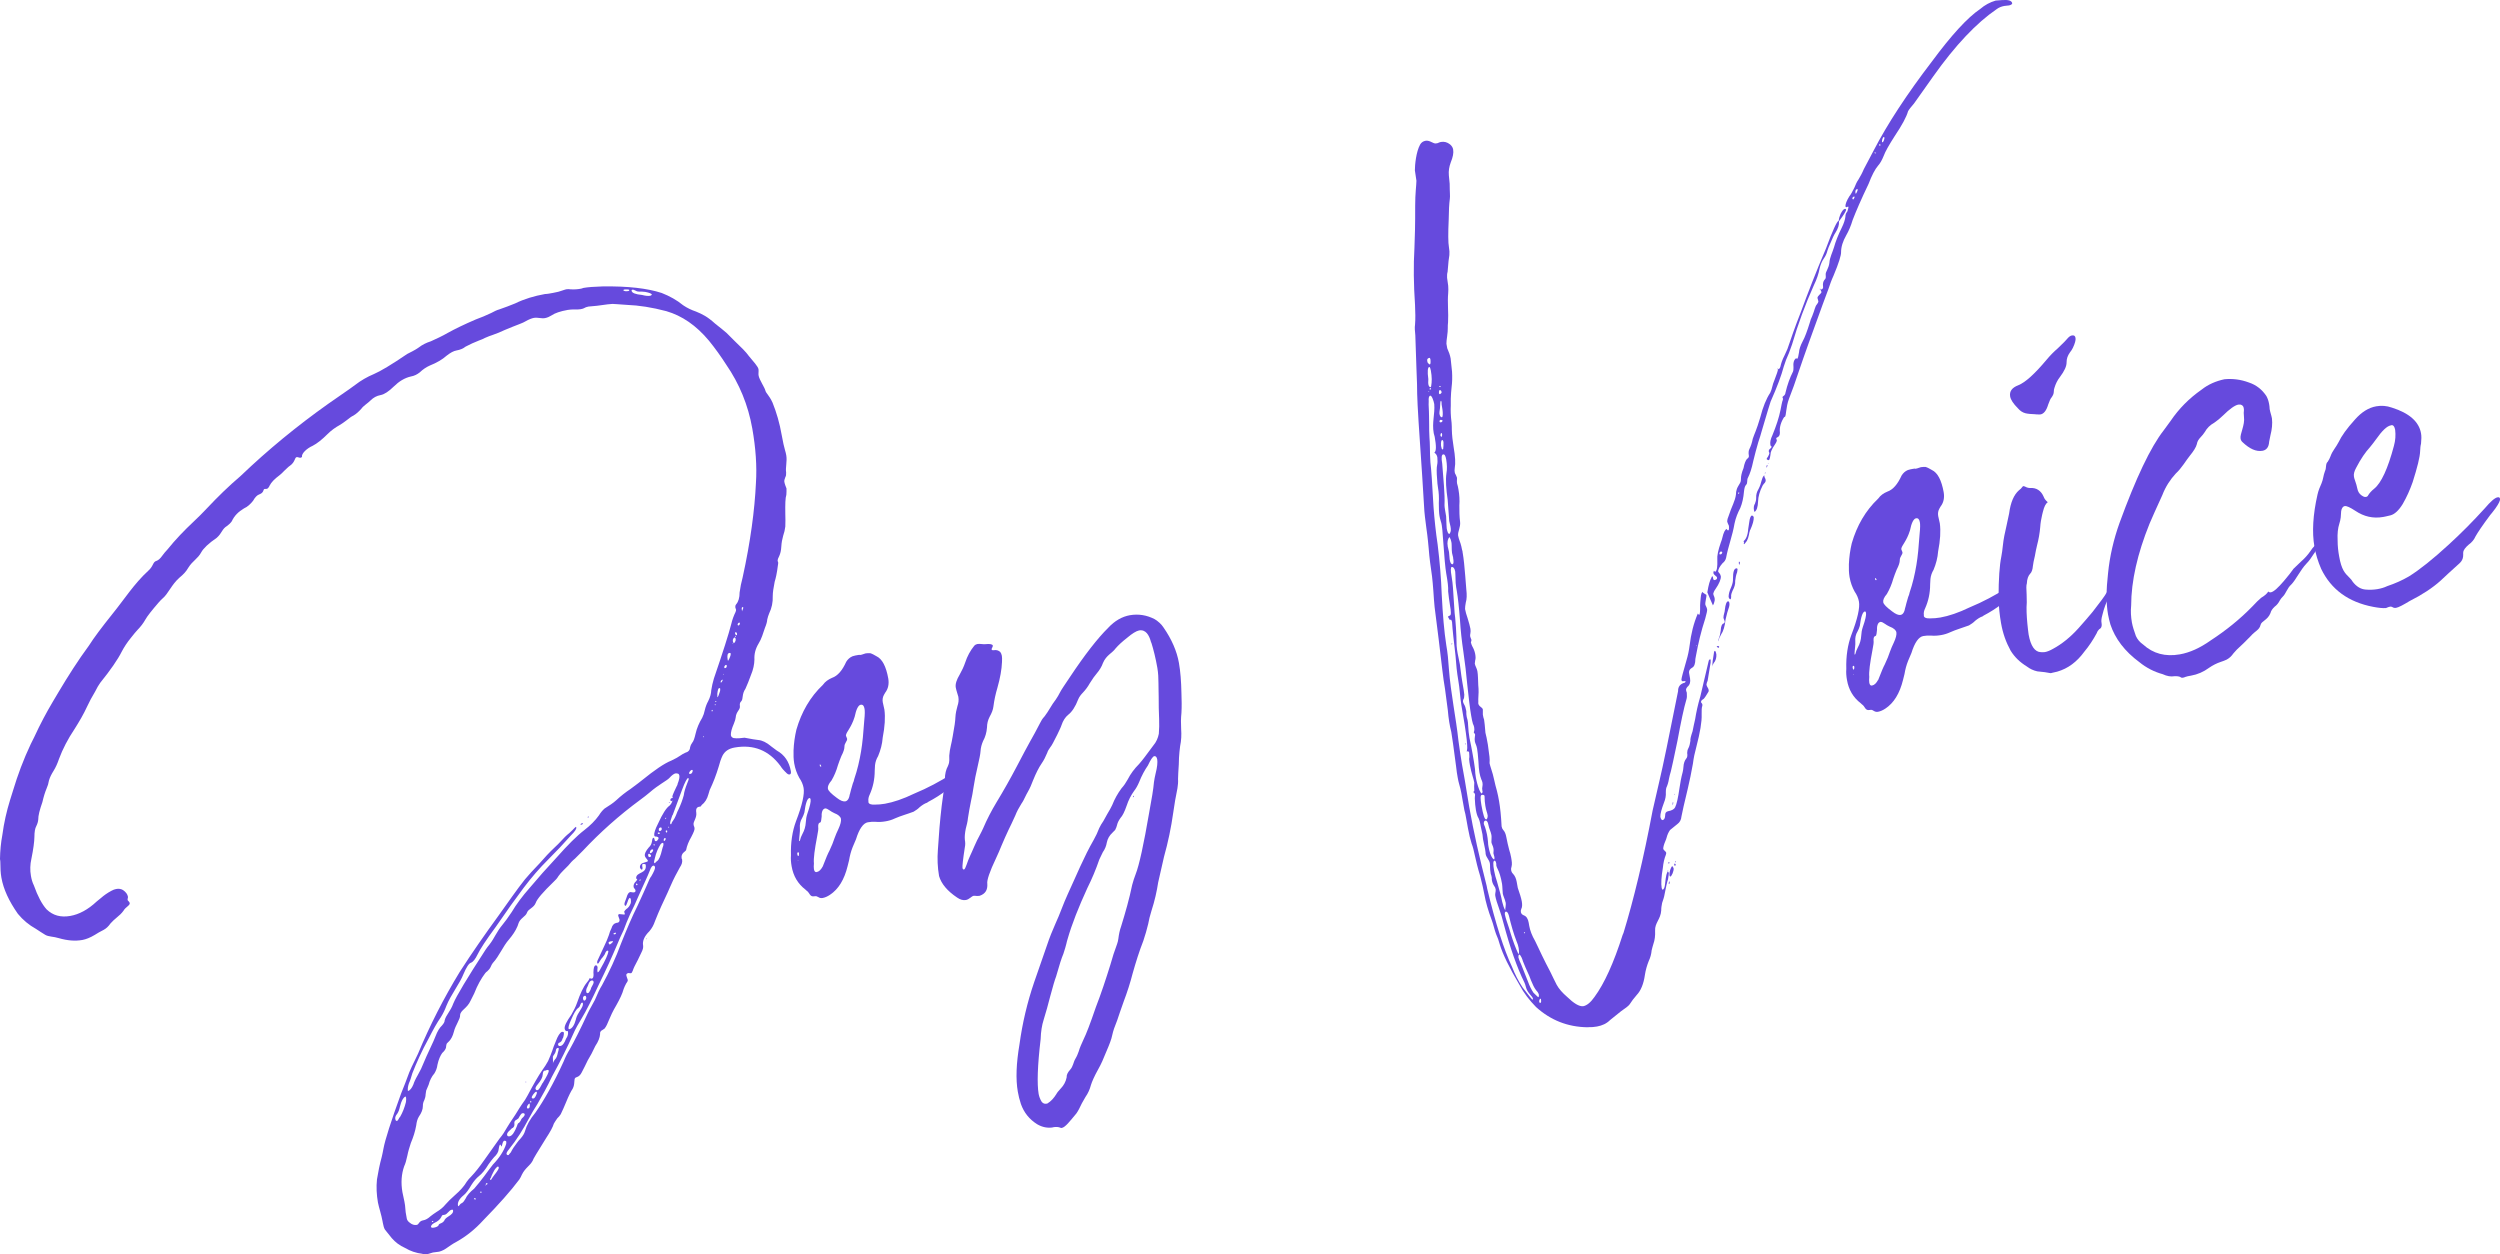 <?xml version="1.0" encoding="UTF-8"?><svg id="_レイヤー_2" xmlns="http://www.w3.org/2000/svg" viewBox="0 0 338.42 169.8"><g id="_レイヤー_2-2"><g id="_レイヤー_1-2"><g style="isolation:isolate;"><g style="isolation:isolate;"><path d="M57.21,169.73c-.87-.1-1.69-.38-2.4-.81-.69-.3-1.28-.75-1.77-1.31l-.93-1.16c-.12-.19-.22-.52-.29-.93l-.03-.17c-.08-.46-.21-.94-.33-1.39-.11-.41-.23-.81-.3-1.18-.18-1.04-.24-2.09-.13-3.13.16-1.01.37-2.03.65-3.06.07-.35.17-.71.23-1.11.22-1.19,1.01-3.68,2.39-7.46.39-.92.73-1.88,1.11-2.88.21-.51.46-1.02.71-1.53.16-.33.31-.65.47-.98,1.59-3.82,3.49-7.53,5.64-11.06,1.67-2.6,3.44-5.13,5.26-7.63,1.23-1.71,2.49-3.55,3.57-4.9.46-.55,1.1-1.26,2-2.19.64-.75,1.32-1.47,2.05-2.16.3-.26.58-.57.83-.83.36-.4.72-.77,1.13-1.09.14-.15.29-.27.44-.42.25-.26.4-.41.44-.42.03,0,.05.02.06.08.04.21-.2.55-.67,1.02-1.03,1.16-2.04,2.24-3.09,3.28-1.2,1.19-2.33,2.5-3.37,3.88s-2.3,3.14-3.76,5.27c-1.34,1.81-2.15,3.07-2.46,3.72s-.63,1.05-.91,1.14c-.28.09-.62.62-1.01,1.54-.47,1.23-1.72,2.82-2.31,4.29-.2.55-.45,1.06-.75,1.54-.51.73-1.06,1.72-1.66,2.9-.94,1.7-1.64,3.28-2.2,4.7-.16.54-.29.99-.45,1.32-.14.41-.21.76-.15,1.09.28-.09.53-.39.74-.9.08-.27.26-.69.59-1.26l.45-.85c.42-1.01.97-2.26,1.68-3.75.09-.23.18-.42.27-.65.26-.69.56-1.17.89-1.48.21-.25.35-.45.35-.66.17-.75.8-1.25,1.17-2.3.42-1.01,1.87-3.44,4.38-7.3.17-.24.34-.49.52-.69.73-.94.87-1.6,1.82-2.75.25-.3.66-.84,1.2-1.66.59-1,1.42-2.13,2.45-3.29,1.09-1.3,2.3-2.67,3.59-4.05,1.53-1.72,2.76-2.96,3.78-3.74.79-.61,1.48-1.29,1.99-2.01.2-.33.44-.63.74-.9.65-.41,1.19-.76,1.59-1.13.62-.58,1.26-1.08,1.95-1.54.83-.62,1.36-1.01,1.54-1.17,1.68-1.36,3.01-2.28,3.97-2.66,1.07-.49,1.35-.83,1.86-1.05.45-.12.66-.37.68-.76.05-.22.14-.41.28-.6.18-.2.32-.61.46-1.23.17-.75.47-1.45.9-2.16.16-.33.27-.64.34-1,.12-.53.3-.95.46-1.23.28-.56.41-1.05.42-1.48.08-.53.2-1.06.36-1.6,1.21-3.54,2.01-6.03,2.36-7.41.12-.53.32-1.08.57-1.59.06-.14.08-.27.07-.31-.02-.12-.06-.12-.1-.32-.02-.12,0-.26.1-.4.32-.36.48-.9.48-1.62.09-.7.23-1.36.41-2.03,1.06-4.84,1.63-9.12,1.8-12.77.15-2.29-.03-4.77-.49-7.38-.56-3.19-1.76-6.09-3.54-8.67-.71-1.11-1.5-2.21-2.32-3.22-1.73-2.08-3.67-3.4-5.78-4.01-1.92-.51-3.72-.79-5.35-.85-1.13-.1-1.77-.11-1.94-.13-.46.04-.88.07-1.34.15-.37.07-1,.13-1.92.21-.21.04-.45.12-.64.24-.12.06-.24.08-.45.12-.5.09-1.03-.03-1.69.09-1.03.18-1.76.44-2.18.73-.27.17-.58.32-.91.38-.5.09-1-.12-1.5-.03-.29.05-.69.21-1.11.45-.23.13-.47.25-.75.35-.68.25-1.35.54-2.07.83-.59.28-1.11.49-1.63.67-.36.11-.68.25-1.04.4-.27.14-.55.27-.83.36-.6.23-1.23.52-1.82.83-.34.27-.73.43-1.23.52-.41.07-.84.32-1.33.7-.59.53-1.36.97-2.28,1.34-.47.21-.93.51-1.37.93-.34.27-.73.47-1.18.55-.86.19-1.63.67-2.32,1.35s-1.3,1.08-1.8,1.17c-.54.1-.96.34-1.33.7-.4.41-.98.73-1.29,1.17-.32.35-.65.67-1.08.92-.2.08-.5.3-.91.63-.3.22-.6.45-.91.63-.58.32-1.15.72-1.66,1.23-.73.73-1.4,1.27-2.02,1.59-.79.35-1.52,1.04-1.44,1.49-.03.05-.07.1-.19.12-.17.03-.36-.11-.53-.08-.29.05-.18.67-.94,1.19-.12.06-.37.32-.77.69-.18.2-.4.41-.62.58-.68.5-1.11.96-1.33,1.39-.09.23-.23.38-.35.44-.12.02-.21,0-.34.02-.21.04-.04.48-.68.72-.32.1-.61.41-.87.88-.35.44-.75.82-1.23,1.03-.73.43-1.32,1-1.65,1.74-.17.24-.39.45-.62.62-.73.43-.68.97-1.42,1.62-1.1.75-1.8,1.43-2.09,1.95-.48.9-1.16,1.14-1.76,2.1-.29.52-.69.93-1.17,1.32-1.14,1.01-1.53,2.19-2.31,2.84-.19.16-.36.36-.51.52-.96,1.11-1.58,1.9-1.81,2.32-.29.52-.64.97-1.04,1.38-.25.26-.53.61-.92,1.1-.53.65-.93,1.27-1.25,1.88-.54,1.08-1.52,2.49-2.92,4.23-.2.29-.44.67-.69,1.19-.43.71-.78,1.37-1.06,1.98-.49,1.07-1.08,2.07-1.72,3.08-.91,1.36-1.61,2.72-2.1,4.04-.2.59-.44,1.14-.74,1.62-.27.43-.49.85-.62,1.3-.06.39-.17.75-.32,1.08-.21.51-.4,1.1-.57,1.85-.37,1.05-.57,1.85-.56,2.36-.03.3-.11.58-.27.9-.16.28-.25.77-.25,1.45-.01.64-.14,1.65-.41,2.97-.17.75-.2,1.53-.06,2.31.08.46.19.86.4,1.29.51,1.44,1.09,2.54,1.72,3.24.87.83,1.9,1.11,3.19.89,1.2-.21,2.41-.85,3.58-1.95l.6-.49c.37-.32.82-.66,1.41-.97.23-.13.43-.2.64-.24.33-.06.63-.03.92.14.39.27.61.57.67.9.03.17-.08.27-.04.48,0,.04.25.21.28.38.06.33-.55.52-.84,1.04-.24.34-.57.65-.98.98-.23.17-.48.43-.77.73-.31.44-.6.7-.95.89-.43.21-.82.44-1.2.68-.62.37-1.18.59-1.67.68-.95.17-1.99.1-3.2-.25-.68-.22-1.4-.18-1.83-.45s-.86-.53-1.25-.8c-.94-.52-1.75-1.19-2.45-2.04-1.2-1.71-1.95-3.32-2.23-4.9-.11-.62-.14-1.29-.14-1.98.01-.17-.02-.34-.05-.54.02-1.11.12-2.2.32-3.26.22-1.66.58-3.22,1.04-4.71l.41-1.31c.62-2.07,1.4-4.17,2.39-6.27.16-.33.32-.61.47-.94.83-1.81,1.67-3.36,2.49-4.75.27-.43.52-.9.82-1.38,1.28-2.15,2.62-4.26,4.1-6.27.67-1.06,1.74-2.48,3.17-4.27,1.58-1.94,2.94-4.1,4.85-5.85.74-.64.6-1.21,1.13-1.35.24-.08.5-.3.81-.74.17-.24.38-.49.67-.8,1.08-1.34,2.27-2.58,3.55-3.78.62-.58,1.24-1.2,1.81-1.81,1.44-1.53,2.93-2.99,4.52-4.34l1.46-1.37c3.67-3.38,7.67-6.56,12.05-9.55.99-.69,1.67-1.15,2.01-1.42.79-.61,1.64-1.1,2.55-1.48.87-.37,2.38-1.27,4.51-2.72.47-.25.98-.47,1.55-.87.49-.38,1.04-.65,1.64-.84.75-.34,1.54-.7,2.28-1.13,1.01-.56,2.27-1.17,3.81-1.83.68-.25,1.4-.54,2.1-.88.35-.19.74-.39,1.11-.49.72-.26,1.45-.51,2.12-.8,1.22-.6,2.59-1.01,4.04-1.27.3,0,.67-.08,1.12-.16.54-.09.9-.2,1.14-.29.32-.1.52-.18.61-.19.21-.04.38-.02.55,0,.52.04,1.02,0,1.48-.09l.32-.1c.58-.1,1.42-.17,2.57-.2,3.4-.05,6.06.25,8.01.89,1.05.41,2.05.96,2.9,1.66.54.37,1.14.65,1.73.85.87.36,1.53.67,2.59,1.63.84.66,1.34,1.08,1.55,1.26.36.36.73.73,1.09,1.09.87.83,1.54,1.48,1.94,2.05.59.71,1.23,1.4,1.3,1.78.02.12.01.3,0,.51-.02.13,0,.26.02.38.1.54.84,1.64.9,1.97.12.45.49.6.98,1.66.53,1.31.96,2.77,1.24,4.39.17.95.33,1.65.45,2.05.08.24.13.49.17.7.14.79-.13,1.69-.02,2.31,0,.3,0,.47-.1.62-.12.28-.17.5-.14.66.07.37.19.61.29.89,0,.3.01.55-.02.86-.14.41-.16,1.26-.14,2.58.01.55.03,1.15,0,1.71-.05.44-.15.84-.29,1.25-.13.45-.22.93-.25,1.45-.03.56-.13.96-.28,1.29-.13.24-.22.46-.22.68l.07.16c.02.12,0,.25-.04.48-.12,1-.29,1.72-.43,2.17-.16.8-.26,1.45-.26,1.92.03.89-.14,1.64-.48,2.35-.12.28-.2.55-.27.86,0,.21-.1.62-.31,1.12-.25.73-.46,1.49-.86,2.12-.43.71-.6,1.43-.56,2.15-.01.64-.15,1.35-.48,2.13-.26.69-.49,1.32-.74,1.84-.51.73-.27,1.37-.56,1.68-.18.16-.23.38-.19.63.09.54-.51.73-.57,1.59-.01.17-.09.44-.24.81-.3.69-.43,1.18-.41,1.56.04.21.14.32.37.4.53.08,1.02,0,1.48-.05.93.18,1.54.28,1.85.31.52.04,1.12.31,1.78.88.24.17.49.38.74.55,1.04.58,1.67,1.5,1.9,2.78.05.29-.01.43-.18.46-.12.02-.31-.07-.47-.26-.11-.13-.12-.14-.05-.04-.26-.25-.52-.55-.71-.86-1.57-2.11-3.63-2.94-6.2-2.49-.79.14-1.32.49-1.64,1.1-.22.46-.38.96-.51,1.46-.35,1.17-.76,2.22-1.23,3.2-.05.18-.11.36-.16.54-.18.67-.48,1.15-.93,1.49-.03.05-.1.19-.14.19-.21.04-.37.07-.41.12-.19.12-.23.38-.17.75.08.67-.43,1.18-.37,1.56l.03.17c.06.12.09.24.1.32.04.21-.11.57-.43,1.19-.36.62-.6,1.21-.71,1.79-.09.23-.74.39-.6,1.17.05.03.06.08.06.12.06.33-.05.69-.29,1.03-.45.81-.87,1.6-1.23,2.44-.16.32-.27.64-.43.97-.59,1.25-1.18,2.51-1.68,3.79-.33.85-.34.87-.03.05-.16.54-.42,1.01-.77,1.42-.69.68-.96,1.32-.85,1.94.04.25-.03.56-.25.98l-.47.98c-.39.71-.6,1.17-.68,1.44-.09.23-.16.33-.24.34-.17.03-.26-.04-.39-.02-.16.07-.23.13-.25.26.06.33.18.52.21.69-.01.17-.11.32-.22.46-.16.29-.25.51-.34.74-.18.67-.53,1.37-.98,2.18-1.05,1.76-1.09,2.54-1.61,3.19-.08.06-.15.11-.27.18-.27.13-.37.32-.33.57-.04.48-.25,1.02-.65,1.61-.34.74-.69,1.4-1.02,1.93-.28.56-.53,1.12-.82,1.64-.16.33-.38.54-.62.62l-.2.08c-.31.18-.03.82-.41,1.52-.2.29-.52.9-.91,1.87-.21.51-.45,1.06-.7,1.57-.14.2-.27.39-.46.55-.17.24-.34.49-.47.72-.13.45-.49,1.11-1.06,1.98-1.16,1.87-1.79,2.88-1.81,3.05-.39.71-.99.94-1.46,1.88-.09.23-.22.46-.35.66-1.17,1.57-2.81,3.4-4.87,5.51-1.11,1.22-2.34,2.21-3.7,2.96-.98.51-1.47,1.11-2.29,1.3l-.83.11c-.21.04-.44.16-.77.22-.21.04-.42.03-.63.03v-.06ZM53.81,151.69s.11-.1.17-.24c.03-.09.09-.19.17-.24.36-.62.62-1.3.8-2.02.04-.26.04-.48.02-.6-.02-.12-.07-.16-.11-.15-.31.18-.53.61-.71,1.32-.09.44-.21.76-.38,1.01-.21.25-.3.48-.26.69s.09.28.18.27l.12-.02v-.02ZM57.31,165.19c.29-.05.64-.24.97-.55.23-.17.49-.38.8-.57.5-.3.91-.63,1.23-1.03.32-.36.72-.77,1.27-1.25.74-.64,1.27-1.25,1.6-1.82.17-.24.38-.49.6-.7.54-.56,1.13-1.31,1.78-2.24,1.06-1.51,1.78-2.49,2.08-2.93.39-.45.72-.98,1.01-1.5.27-.43.53-.86.84-1.3.41-.58.73-1.19,1.14-1.78.31-.4.58-.83.8-1.25.8-1.51,1.45-2.64,1.96-3.38.31-.44.58-.83.8-1.25.21-.51.43-.97.59-1.47.11-.32.22-.68.38-1.01.03-.05.06-.14.09-.23.26-.69.53-1.12.8-1.25.12-.02.21,0,.27.08.03.17,0,.43-.12.79h-.04c-.07.32-.21.51-.45.6-.12.02-.15.11-.17.24.03.17.13.23.33.2.29-.05.53-.39.76-.99.24-.34.31-.65.25-1.02-.25.04-.39-.06-.44-.31-.07-.37.25-.98.9-1.91.29-.52.58-1.04.78-1.63.42-1.23.86-2.16,1.31-2.71.18-.2.31-.4.4-.62.1.07.19.09.27.08.21-.04.29-.31.23-.85.02-.6.09-.91.3-.95.12-.02.22.05.26.25.02.12-.07.35,0,.68h.04c.17-.04.38-.5.38-.5.62-1.09.99-1.88,1.04-2.32-.01-.08-.06-.12-.15-.1-.08.02-.19.12-.28.35-.02.13-.16.29-.33.53-.29.26-.5.81-.65.88-.04,0-.09-.03-.11-.15s.07-.35.29-.78c.43-.93.68-1.44.71-1.53.22-.46.43-.93.6-1.43.07-.31.19-.59.35-.92.1-.4.35-.66.73-.73h.08c.17-.04.32-.16.27-.45-.02-.12-.14-.32-.17-.48-.02-.12,0-.21.13-.24.04,0,.13.02.35.03l.3.03c.08-.02.12-.02.12-.06-.03-.17-.06-.12-.1-.32,0,0,.09-.19.28-.35.27-.18.48-.43.62-.83.02-.13.03-.3,0-.51-.01-.08-.07-.16-.12-.19-.12.02-.22.21-.33.57-.11.32-.21.51-.25.51-.08,0-.14-.06-.16-.19s.06-.39.27-.9c.13-.49.3-.73.5-.77.12-.02.35.07.52.04.17-.03.23-.13.2-.29-.03-.17-.22-.26-.25-.43-.05-.29.07-.57.37-.83.1-.15.13-.24.12-.28,0,0-.12.06-.15-.1.01-.9,1.53-.53,1.29-1.85-.05-.04-.23-.09-.35-.07-.12.02-.14.15-.1.4,0,.04.01.08.03.16-.02.13-.05.22-.09.23-.04,0-.24-.17-.26-.29-.03-.17.02-.35.17-.5.26-.22.9-.24.91-.42-.03-.17-.37-.4-.42-.69-.05-.29.14-.66.53-1.12.55-.48.4-1.14.55-1.25.03-.05.08-.06.12-.06s.1.11.16.4c0,.04.05.03.14.06.04,0,.12-.02.16-.07.14-.15.21-.25.19-.38-.03-.17-.38-.19-.42-.18-.08.01-.14-.06-.16-.19-.04-.25.12-.79.53-1.59.58-1.29,1.12-2.12,1.54-2.4.22-.21.35-.45.39-.67v-.04l-.16.11s-.09-.03-.11-.15c-.03-.17.08-.27.37-.32-.04,0-.09-.03-.1-.11-.02-.12.07-.35.22-.68.28-.6.43-.93.47-.98,0-.04-.01-.08.02-.13.21-.51.27-.9.23-1.11-.02-.12-.08-.2-.13-.23-.14-.06-.27-.08-.39-.06-.21.04-.51.26-.83.62s-1.46.9-2.68,1.97c-.41.33-.78.65-1.2.94-2.98,2.19-5.56,4.52-7.82,6.93-.36.36-.73.72-1.09,1.09-.34.27-.62.58-.9.93-.43.46-.95.89-1.33,1.43-.16.28-.38.53-.63.75-1.46,1.41-2.27,2.36-2.44,2.86-.26.69-1.01.82-1.18,1.32-.16.54-.97.77-1.18,1.53-.02.13-.09.23-.11.32-.27.65-.68,1.23-1.14,1.78-.85.96-1.31,2.24-2.21,3.21-.1.15-.2.29-.26.47-.12.28-.3.48-.48.64-.12.06-.19.16-.29.27-.52.69-1.04,1.59-1.48,2.73-.16.33-.32.61-.47.94-.49,1.11-1.39,1.31-1.44,2,.05.5-.65,1.39-.84,2.24-.33,1.29-.94,1.45-.99,1.67-.02.13-.08.27-.08.48-.05.22-.22.47-.51.73-.24.34-.49.85-.65,1.61-.05.44-.2.8-.4,1.14-.39.45-.64.97-.79,1.55l-.33.78c-.01.17-.07.35-.08.53,0,.26-.08.53-.17.76-.13.24-.21.51-.2.8,0,.47-.18.93-.55,1.46-.2.33-.3.73-.35,1.17-.15.84-.4,1.61-.73,2.39-.19.59-.36,1.13-.47,1.7-.14.66-.27,1.11-.43,1.44-.37,1.05-.46,2.21-.24,3.5l.27,1.28c.06.33.12.66.13,1-.01.17.06.59.19,1.29.04.21.16.4.4.57.3.25.62.36.95.3.33-.06.25-.51.91-.63h0ZM59.41,165.76c.14-.19.45-.12.72-.51.09-.23.27-.39.54-.56.5-.3.71-.55.66-.84-.01-.08-.06-.12-.19-.09-.37.07-.57.61-.95.68l-.25.04c-.21.04-.13.49-.86.92-.52.22-.77.48-.73.68.02.12.15.14.4.1.37-.07.61-.19.65-.41h0ZM58.66,165.34s-.06-.08-.1-.07c-.04,0-.08.06-.11.1.04,0,.1.07.14.06.04,0,.08-.06.07-.1h0ZM62.53,162.86c.19-.12.33-.31.49-.6.18-.42.57-.87,1.17-1.36.5-.56.95-1.15,1.4-1.74.38-.53.76-1.03,1.14-1.52.9-.93,1.47-1.84,1.78-2.75.02-.13.05-.22.02-.35-.01-.08-.1-.11-.24-.13-.29.05-.3.74-.41.8-.08-.2-.13-.27-.18-.27-.04,0-.14.2-.19.59-.02.39-.25.77-.65,1.14-.21.25-.46.55-.73.94-.43.72-.88,1.27-1.3,1.6-.34.27-.69.68-1.02,1.2-.36.62-.7,1.11-1.04,1.38-.6.49-.85.96-.78,1.38.01.08.06.12.1.11.04,0,.16-.33.44-.42h0ZM64.4,162.36v-.04c-.03-.12-.08-.16-.12-.15,0-.04-.14.15-.14.15l.22.05h.04ZM65.21,161.37s-.06-.08-.1-.07c-.08.02-.12.02-.12.06.01.08.06.12.15.1.04,0,.03-.05.07-.1h0ZM65.77,160.46l-.05-.03s-.03.05-.03.09c0,.03.03,0,.08-.06ZM65.98,160.21s-.01-.08-.06-.07c-.12.02-.18.16-.18.2s.05.03.09.03c.12-.02.16-.07.14-.15h.01ZM67,158.96c.38-.5.54-.78.52-.9-.02-.12-.07-.16-.15-.14-.04,0-.12.06-.19.16-.18.16-.31.4-.44.67-.13.24-.22.46-.3.69-.08.06-.1.15-.09.23,0,.04.06.08.1.07.04,0-.04,0,.54-.78h.01ZM69.13,156.03c.22-.46.52-.9.87-1.35.14-.2.31-.4.46-.55.32-.36.52-.69.62-1.05.21-.76.66-1.57,1.4-2.47,1.12-1.6,2.43-3.88,3.81-6.9.24-.6.52-1.16.85-1.69.55-.99,1.38-2.59,2.43-4.87.28-.6.68-1.23.96-1.79.36-.87.67-1.53.97-2,1-1.84,1.86-3.7,2.58-5.66.77-1.93,1.49-3.63,2.22-5.08.62-1.35,1.05-2.28,1.26-2.78.27-.64.45-1.06.6-1.21.36-.62.54-1.04.51-1.24-.03-.17-.13-.23-.25-.21-.12.02-.3.22-.44.63-.32.83-.79,1.8-1.31,2.96-.57,1.34-1.04,2.32-1.39,3.02-.34.74-.6,1.43-.86,2.12-.31.65-.62,1.3-.89,1.99-.66,1.57-1.46,3.33-2.4,5.24-1.02,2.19-1.81,3.77-2.37,4.68-.43.71-.86,1.43-1.19,2.21-.76,1.71-1.71,3.63-2.87,5.75-.59,1.26-1.27,2.49-1.95,3.67-.4.62-.8,1.29-1.15,1.95-.77,1.46-1.63,2.85-2.71,4.19-.25.3-.34.49-.32.61s.12.19.28.16c.03-.05.1-.15.28-.35v.02ZM69.41,153.54c.64-.97.57-1.34.76-1.5.08-.02.19-.12.32-.36.03-.09.09-.19.16-.29.26-.22.4-.41.38-.54-.02-.12-.12-.19-.33-.15-.12.02-.29.26-.52.69-.08.06-.15.11-.23.17-.2.08-.3.22-.32.36v.17c.03.25-.02.43-.21.59-.12.02-.19.12-.34.27-.34.27-.47.51-.44.67.03.17.13.23.33.2.17-.03.32-.14.42-.29h.02ZM71.15,146.46s0-.04.03-.05l.05.03s.01.08-.03.09-.05-.03-.06-.08h0ZM71.72,149.47s0-.04-.06-.08c-.12.02-.36.36-.33.53.02.12.07.16.19.13.17-.03.22-.21.19-.59h0ZM71.91,149.09s-.01-.08-.06-.07c-.04,0-.08.05-.09.19.05.03.09.03.13.02.04,0,.03-.05.02-.13h0ZM72.51,148.39c.13-.24.18-.42.16-.54,0-.04-.06-.07-.1-.07-.17.03-.62.62-.59.79.02.12.11.15.28.12.04,0,.15-.11.25-.3h0ZM73.47,146.6c.56-.91.85-1.47.81-1.68,0-.04-.06-.08-.19-.09-.08,0-.12.02-.16.07l-.29.05c-.11.1-.16.28-.17.5-.02.39-.24.81-.7,1.36-.21.25-.31.44-.28.6.06.12.12.19.24.17.29-.05.46-.55.72-.98h.02ZM74.9,143.79c.06-.14.13-.24.23-.38.19-.16.3-.48.39-.92.08-.27.13-.45.12-.53-.01-.08-.06-.12-.15-.1-.12.02-.23.13-.24.34-.02.13-.07.31-.21.51-.07.1-.14.19-.2.33.02.59.03.89-.01.9.04,0,.03-.05.06-.14h0ZM77.96,137.96c.22-.93,1.04-1.59.95-2.13-.01-.08-.06-.12-.1-.11-.12.02-.19.12-.28.35-.02.13-.12.28-.27.39-.27.17-.59.74-.99,1.67-.24.55-.35.91-.31,1.12,0,.04.06.08.1.07.37-.07.68-.5.91-1.36h-.01ZM78.6,111.61c-.01-.08.06-.14.23-.17.04,0,.09.03.1.07,0,0-.11.11-.27.13-.11.01-.12,0-.05-.04h-.01ZM79.36,135.02c-.03-.16-.09-.24-.21-.22-.17.03-.26.22-.23.38.04.21.09.28.22.26.12-.02.25-.26.22-.42ZM79.72,134.36c.1-.15.24-.34.31-.65.23-.38.35-.66.33-.78-.03-.17-.13-.23-.29-.2-.21.04-.34.27-.48.68-.03.05-.03.09-.06.14-.16.28-.21.5-.17.71.02.12.08.2.2.18l.16-.07h0ZM79.54,110.63s.03-.09.11-.11l.06.08s-.03.05-.08.06-.08.01-.09-.03ZM82.58,127.84c.27-.18.41-.33.4-.41,0-.04-.09-.03-.3,0-.21.04-.32.1-.3.22,0,.04.06.12.17.23l.03-.05h0ZM83.37,126.29s0-.04-.05-.04c-.21.04-.28.09-.27.17,0,.04.06.08.18.05.12-.02.16-.07.14-.19h0ZM85.18,39.25c-.01-.08-.48-.08-.65-.06-.12.02-.16.07-.15.11.1.11.33.16.66.1.12-.02.16-.07.14-.15ZM88.24,39.9c-.03-.17-.35-.28-.92-.39-.66-.1-.88.07-1.27-.16-.19-.09-.33-.16-.45-.13-.08,0-.12.06-.1.15.05.29.51.47,1.42.56.49.13.84.15,1.08.11.08,0,.16-.07.23-.13h0ZM86.29,119.68s-.05-.03-.1-.07h-.08v.19s.04.03.08.03c.08,0,.12-.06.1-.15ZM86.74,119.09s0-.04-.05-.03c-.12.02-.16.07-.15.11,0,.04.05.03.09.03.08,0,.12-.06.11-.1h0ZM87.48,127.1s.03-.09.07-.1c0,.04.01.08-.02.13-.02.03-.04.02-.05-.03ZM88.13,115.81c-.01-.08-.11-.15-.26-.25-.12.02-.15.11-.12.28.02.12.08.2.2.18.12-.02.2-.08.18-.2h0ZM88.42,115.04s-.06-.08-.14-.06c-.29.05-.31.4-.31.44s.06.08.1.07c.21-.04.37-.32.35-.45ZM88.6,114.36s-.01-.08-.02-.12c-.08.01-.12.06-.1.15,0,.04.06.08.1.07.03,0,.04-.04.03-.09h-.01ZM88.79,116.68s.12-.06.15-.11c.27-.17.48-.68.7-1.62.07-.35.22-.46.16-.79,0-.04-.06-.08-.14-.06-.04,0-.12.06-.23.17-.33.53-.61,1.13-.78,1.89-.07.31-.13.49-.11.58.01.08.06.12.1.11.04,0,.08-.06.14-.15v-.02ZM89.3,112.79c-.01-.08-.06-.12-.15-.1-.08.01-.12.06-.11.11.01.08.1.11.23.09.04,0,.03-.05.03-.09h0ZM89.56,112.32c.03-.09.02-.13.01-.17-.02-.12-.07-.16-.15-.14-.21.04-.27.17-.23.38.01.08.06.12.19.09.04,0,.12-.06.19-.16h-.01ZM90.11,113.5s-.06-.08-.1-.07c-.12.06-.18.16-.16.33,0,.04.01.08.06.08.12-.02.22-.21.2-.33h0ZM90.17,110.72v-.04c-.09.02-.12.06-.11.15,0,.06.02.07.05.04.04-.05.08-.06.06-.14h0ZM90.31,112.44l-.09-.03c-.08.02-.12.06-.11.11.02.12.07.16.12.19.08-.01.11-.1.08-.27ZM90.57,112.01c-.01-.08-.06-.12-.1-.11l-.03.09s.1.07.14.06v-.04h-.01ZM90.53,108.65s.03-.05.12-.06h.04s-.03.08-.07.09c-.03,0-.06,0-.09-.03ZM90.9,111.48c.07-.31.35-.45.61-1.13.11-.32.24-.6.36-.83.28-.6.51-1.2.69-1.87.05-.43.21-.97.45-1.57.15-.37.24-.6.22-.68,0-.04-.06-.08-.1-.07-.12.02-.42.54-.79,1.55l-1.27,3.42s-.03.05-.07.1c-.2.55-.31.91-.28,1.07.01.08.06.12.1.11.04,0,.08-.06.07-.1h0ZM93.66,104.64c.1-.15.12-.28.11-.36,0-.04-.06-.08-.14-.06-.12.02-.37.32-.35.45.01.08.06.12.19.09.08-.01.16-.07.19-.12ZM95.27,99.71l-.06-.08s-.03.05-.03.09.01.08.06.08c.03,0,.04-.03.03-.09ZM96.41,96.3s.08-.06.07-.1c-.01-.08-.06-.12-.1-.11-.03.05-.07.1-.05.18l.09.03h0ZM96.89,95.37s0-.04-.05-.03l-.12.06s.06.08.1.07.08-.06.07-.1ZM96.98,94.93s-.05-.03-.17-.01c.01.08.02.12.06.12.08-.01.12-.06.11-.1h0ZM96.96,94.59s.04,0,.08-.06l-.08.06ZM97.41,93.74c.09-.23.1-.4.08-.53,0-.04-.06-.08-.14-.06-.12.02-.2.29-.25.77,0,.21.02.34,0,.47.12-.06.2-.29.31-.65ZM97.84,92.04s0-.04-.05-.03c-.12.02-.26.22-.24.34,0,.04.05.03.09.03s.2-.29.2-.33h0ZM97.99,91.25v-.04s-.08.06-.08.1,0,.04.05.03l.03-.09ZM98.38,90.07s-.06-.08-.1-.07c-.12.02-.26.22-.24.34.01.08.06.12.1.11.21-.04.27-.18.23-.38h0ZM98.91,88.44s-.06-.07-.18-.05c-.25.04-.32.35-.23.89.02.12.03.17.07.16,0,0,.4-.63.34-1ZM99.23,87.11h-.08c0,.06.06.09.1.08v-.08h-.02ZM99.59,86.53c-.03-.17-.09-.24-.17-.23-.04,0-.27.18-.21.51.03.17.08.24.17.23.04,0,.25-.3.21-.51ZM99.6,86.1v-.04c-.09.01-.12.06-.11.15,0,.06.02.07.05.03.04-.06.07-.1.06-.14ZM99.76,85.77c-.02-.12-.08-.2-.2-.18-.04,0-.08.06-.05.18,0,.04.09.24.21.22.04,0,.07-.1.05-.22h-.01ZM100.15,84.38c-.01-.08-.06-.12-.1-.11s-.23.17-.2.29c.01.08.06.12.1.11.12-.02.19-.12.21-.29h-.01ZM100.57,82.43s.06-.14.05-.18-.06-.08-.1-.07c-.12.02-.14.15-.09.44.03.19.05.2.05.03l.09-.23h0Z" style="fill:#664add;"/><path d="M110.7,121.42c-.1-.11-.28-.12-.48-.09-.62.11-.6-.49-1.03-.76-.05-.03-.1-.11-.15-.14-1.04-.8-1.65-1.84-1.88-3.17-.09-.5-.13-1-.09-1.48-.05-1.74.19-3.27.68-4.6.85-2.2,1.18-3.71,1.03-4.53-.08-.46-.29-.93-.58-1.35-.32-.58-.56-1.22-.69-1.97-.09-.54-.11-1.13-.09-1.73.04-.99.17-1.91.39-2.84.69-2.38,1.86-4.42,3.58-6.05.31-.44.73-.73,1.24-.95.76-.26,1.4-1.01,1.92-2.17.2-.33.49-.6.85-.75.24-.08.49-.13.74-.17.17-.03.25-.04.26,0,.17-.03.33-.06.49-.13l.28-.09c.21-.04.42-.03.63-.03.27.08.55.24.84.41.79.37,1.31,1.39,1.6,3,.13.74,0,1.41-.42,1.95l-.16.28c-.16.29-.23.64-.16,1.01.07.37.17.7.22.99.14,1.04.06,2.29-.23,3.79-.06.86-.29,1.71-.62,2.5-.23.38-.37.79-.42,1.23l-.04.73c0,1.2-.24,2.26-.67,3.23-.16.33-.23.64-.18.93,0,.04-.13.49.85.45.47,0,.93-.04,1.39-.12,1.12-.2,2.45-.64,3.98-1.38,1.79-.74,3.46-1.64,5.04-2.64.5-.3,1.04-.61,1.35-.83.26-.22.41-.33.49-.34.04,0,.1.07.12.19.03.17.02.34-.03.56-.15.58-1.03,1.42-2.61,2.6-.79.61-1.63,1.14-2.49,1.59-.03.05-.12.06-.15.11-.32.1-.67.33-1,.6-.25.26-.52.43-.83.62-.84.32-1.74.56-2.53.91-.43.21-.84.32-1.25.39-.45.08-.88.11-1.35.07-.39-.02-.73,0-1.06.06-.62.11-1.17.89-1.6,2.29-.15.37-.3.73-.45,1.06-.24.6-.39,1.18-.49,1.79l-.2.8c-.45,1.83-1.24,3.12-2.39,3.88-.34.23-.7.38-.99.43-.21.04-.43,0-.62-.14h-.04ZM108.15,115.69s.02-.13.01-.17c-.02-.12-.07-.16-.11-.15-.12.02-.15.11-.11.32.02.12.08.2.12.19.04,0,.08-.06.09-.19ZM108.08,116.51s-.05-.03-.09-.03c0,.04.01.08.06.07l.03-.05h0ZM108.28,113.79c.07-.31.19-.63.35-.91.26-.47.42-1.01.45-1.57.02-.39.08-.78.22-1.19.34-.96.48-1.62.43-1.91-.02-.12-.08-.2-.16-.18-.29.05-.52.69-.68,1.95-.08.27-.17.5-.3.74-.27.43-.35.91-.31,1.38s-.1,1.13-.11,1.77l.12-.06v-.02ZM111.37,117.3c.44-1.15.74-1.84.9-2.12.31-.65.55-1.25.71-1.75.15-.37.29-.78.51-1.2.28-.6.4-1.09.35-1.38s-.36-.58-.9-.78c-.28-.12-.47-.26-.62-.36-.24-.17-.43-.27-.6-.28-.12.02-.24.09-.34.23-.13.24-.17.5-.15.84-.07.35-.03.81-.23.85-.17.03-.26.22-.24.6.04.21-.01.64-.15,1.31-.33,1.72-.5,2.95-.43,3.62-.03.3-.03.56,0,.77.05.29.16.44.37.4.33-.06.58-.32.81-.74h.01ZM111.15,103.68c-.02-.12-.08-.2-.16-.19-.04,0-.03.05-.01.17.01.08.06.12.15.1.06-.01.07-.04.03-.09h0ZM115.06,107.47c.07-.31.2-.8.39-1.43.09-.19.15-.37.19-.59.42-1.23.71-2.47.92-3.74.19-1.1.32-2.53.44-4.26.08-.74.08-1.25.03-1.5-.07-.41-.23-.6-.52-.55-.33.06-.61.62-.82,1.64-.46,1.49-1.13,2.03-1.18,2.51.04.21.14.32.16.44.06.33-.37.58-.36,1.09,0,.3-.13.71-.42,1.27-.18.42-.32.83-.46,1.23-.21.76-.51,1.46-.87,2.07-.39.45-.54.82-.49,1.11s.46.69,1.2,1.24c.49.38.86.53,1.15.48.33-.06.53-.39.63-1.01h.01Z" style="fill:#664add;"/><path d="M142.56,152.61c-.7.12-1.45,0-2.17-.43-1.06-.67-1.77-1.56-2.19-2.73-.19-.57-.33-1.14-.42-1.67-.3-1.7-.21-3.84.23-6.44.39-2.84,1.05-5.65,1.98-8.37l1.75-5.04c.33-1,.72-1.96,1.15-2.93.59-1.26,1.03-2.62,1.65-3.96,1.14-2.46,2.18-5.04,3.52-7.36.29-.52.54-1.04.74-1.58.16-.33.35-.66.56-.95.13-.24.29-.52.52-.94.3-.48.52-.9.68-1.23.32-.82.75-1.58,1.26-2.27.32-.35.59-.75.82-1.17.41-.8.93-1.49,1.55-2.11.25-.3.53-.61.77-.95l1.17-1.57c.39-.45.63-1.01.74-1.58.06-.65.06-1.33.04-1.97-.05-1.01-.06-2.04-.06-3.02,0-.81-.04-1.44-.03-1.87,0-.68-.03-1.36-.15-2.06-.23-1.32-.52-2.47-.81-3.4-.05-.03-.06-.12-.08-.2-.23-.81-.67-1.63-1.58-1.47-.37.07-.95.42-1.65,1.02-.64.5-1.15.97-1.54,1.42-.44.63-1.25.9-1.7,1.96-.17.5-.47.98-.89,1.48-.21.25-.52.65-.89,1.26-.29.52-.6.92-.93,1.27-.25.26-.5.56-.65.93-.38,1-.85,1.69-1.34,2.07-.41.33-.71.81-.91,1.4-.08.27-.3.7-.58,1.3-.47.94-.76,1.5-.94,1.7-.17.24-.34.49-.42.76-.21.51-.46,1.02-.77,1.46-.37.54-.75,1.29-1.14,2.25-.2.55-.44,1.1-.74,1.62-.09.19-.23.38-.32.61-.16.33-.31.65-.52.94-.33.53-.62,1.05-.83,1.6-.4.88-.68,1.48-.9,1.91-.35.7-.64,1.44-.95,2.13-.24.6-.48,1.15-.76,1.75-.87,1.82-1.26,3-1.18,3.45.06.84-.27,1.37-1.03,1.63-.37.07-.6-.02-.81,0-.29.05-.6.49-1.05.57-.37.07-.77-.03-1.21-.34-1.31-.88-2.12-1.84-2.43-2.9-.21-1.2-.25-2.39-.16-3.55.12-1.98.28-3.97.52-5.98.29-1.97.42-3.19.43-3.58,0-.72.15-1.31.41-1.78.11-.32.23-.38.18-1.4.04-.48.1-.91.22-1.4.08-.27.14-.67.25-1.24.24-1.28.35-2.11.36-2.54.03-.56.15-1.09.28-1.54.14-.41.2-.8.12-1.26-.04-.21-.26-.76-.35-1.26-.08-.46.11-1.04.54-1.76.29-.52.54-1.03.74-1.62.28-.86.7-1.62,1.22-2.26.14-.15.3-.22.43-.24.33-.06.69.05,1.07.02.54-.05.89-.03,1.01.16.04.21-.18.42-.16.54.02.12.15.14.36.11.29-.05.56.03.81.24.11.15.18.31.22.52.03.17.04.46.02.85-.04.99-.25,2.18-.62,3.48-.24.81-.43,1.65-.54,2.53-.05.44-.23.89-.52,1.41-.22.42-.35.92-.35,1.43-.05.69-.24,1.32-.53,1.84-.18.42-.32.87-.35,1.42-.02.35-.16,1.05-.4,2.08-.22.93-.4,1.82-.54,2.74-.1.66-.2,1.27-.35,1.9-.17.75-.28,1.54-.41,2.29-.04.48-.17.97-.3,1.46-.11.58-.16,1.05-.12,1.47.06.33.08.67,0,1.02-.26,1.67-.35,2.58-.32,2.79.03.17.09.24.21.22.21-.04.45-1.1.82-1.85.28-.56.81-1.93,1.33-2.84.16-.28.28-.56.44-.89.51-1.2,1.12-2.37,1.81-3.52.96-1.58,1.87-3.19,2.73-4.83s1.44-2.73,1.76-3.3c.49-.85.94-1.7,1.38-2.55.16-.33.35-.66.61-.92.59-.75.96-1.58,1.55-2.32.2-.29.4-.63.56-.95.16-.33.63-1.01,1.34-2.07,2.02-3.04,3.76-5.27,5.18-6.67.9-.97,1.91-1.53,2.94-1.71,1.16-.2,2.3-.02,3.38.55.48.3.88.66,1.18,1.12,1.08,1.56,1.8,3.18,2.08,4.79.2,1.12.31,2.5.34,4.12.03.89.05,1.74,0,2.64-.08.74-.08,1.46-.04,2.18.06.8.02,1.57-.14,2.33-.08.53-.11,1.04-.15,1.56,0,.51-.04,1.2-.1,2.07,0,.3-.03.56-.03.81.03.42-.02.86-.08,1.25-.23,1.11-.42,2.21-.57,3.3-.28,2.01-.7,4.01-1.25,5.98-.27,1.16-.53,2.31-.79,3.47-.18,1.18-.46,2.47-.93,3.92-.19.59-.31,1.12-.42,1.7-.17.75-.41,1.52-.66,2.29-.56,1.42-1.02,2.91-1.44,4.39-.33,1.29-.74,2.56-1.21,3.8-.17.5-.34.96-.51,1.45-.25.77-.5,1.5-.8,2.23-.11.32-.19.63-.26.94-.09.48-.35,1.17-.77,2.14-.38.96-.75,1.8-1.11,2.42-.55.99-.85,1.69-.99,2.14-.15.58-.4,1.14-.74,1.62-.16.28-.33.57-.49.86-.28.6-.5,1.03-.74,1.37-.88,1.05-1.5,1.89-2,1.97-.17.03-.34-.24-1.21-.09h.05ZM141.78,149.38c.5-.3.89-.75,1.22-1.28.09-.19.31-.44.59-.75.4-.41.69-.93.8-1.51-.02-.34.14-.66.46-1.02.43-.46.45-1.06.72-1.49.2-.33.35-.7.46-1.02.13-.49.38-1,.65-1.61.35-.7.9-2.12,1.66-4.35.73-1.88,1.37-3.83,1.97-5.76.26-.94.56-1.89.91-2.81.09-.23.13-.45.17-.71.07-.57.18-1.14.38-1.69.57-1.85,1.1-3.69,1.49-5.59.13-.49.29-.99.47-1.45.47-1.19,1.09-3.99,1.84-8.39.33-1.77.56-3.13.64-4.08.06-.39.12-.75.22-1.15.23-.89.28-1.54.22-1.92-.06-.33-.21-.48-.42-.44-.2.08-.47.47-.84,1.26-.41.59-.83,1.34-1.21,2.3-.18.42-.41.84-.69,1.19-.38.54-.73,1.19-.98,1.96-.28.82-.57,1.38-.82,1.64-.24.34-.4.63-.47.94-.05.22-.13.45-.26.69l-.36.37c-.4.37-.67.8-.78,1.37-.06.39-.23.85-.54,1.29-.16.33-.31.65-.47.98-.45,1.32-.99,2.61-1.62,3.87-1.17,2.55-2.09,4.85-2.69,6.96-.05.18-.11.36-.15.58-.07.31-.21.76-.4,1.35-.24.55-.57,1.59-.99,3.08-.18.46-.44,1.36-.8,2.7-.28,1.07-.56,2.15-.89,3.18-.22.68-.37,1.56-.4,2.59-.43,3.62-.5,6.1-.27,7.43.07.37.21.73.4,1.04.17.23.4.31.6.28l.17-.03h0ZM153.45,107.73h.04c.02.12,0,.17-.14.19.03-.09.06-.14.09-.19h.01Z" style="fill:#664add;"/><path d="M214.9,139.06c-2.69-.04-4.99-.95-6.97-2.74-.89-.91-1.65-1.88-2.23-2.98-1.4-2.36-2.27-4.16-2.68-5.5-.13-.49-.3-.97-.5-1.4-.25-.68-.36-1.3-.59-1.9-.47-1.24-.81-2.42-1-3.49-.11-.62-.3-1.44-.56-2.46-.71-2.31-.79-3.49-1.16-4.4-.18-.56-.35-1.26-.5-2.09l-.23-1.28c-.08-.46-.15-.83-.25-1.15-.07-.41-.16-.91-.26-1.45l-.15-.87c-.07-.42-.19-.82-.29-1.19-.08-.24-.14-.57-.21-.94-.07-.41-.16-.91-.21-1.46-.33-2.59-.56-4.12-.65-4.66-.12-.45-.2-.9-.28-1.36-.09-.54-.14-1.04-.19-1.59-.13-.96-.25-1.92-.38-2.88-.15-.83-.25-1.66-.35-2.46-.34-2.88-.68-5.77-1.06-8.64-.07-.63-.11-1.35-.17-2.19-.05-.76-.12-1.43-.18-1.97-.18-1.25-.36-2.5-.45-3.76-.05-.5-.12-1.43-.32-2.8-.13-1-.27-2-.31-2.97l-.25-4.05c-.42-5.98-.65-9.7-.68-11.1,0-.68-.02-1.83-.1-3.48-.02-.38-.07-1.86-.15-4.45-.06-.59-.1-1.05-.04-1.44.07-.82.04-1.71,0-2.69-.19-2.78-.22-5.34-.08-7.71.06-1.33.11-3.22.1-5.69,0-1.75.16-2.72.17-3.4l-.21-1.41c0-.73.16-2.5.71-3.49.16-.29.43-.46.72-.51.21-.04.43,0,.66.1.38.19.6.28.73.26l.25-.04c.16-.07.32-.14.44-.16.46-.08.86.02,1.25.33.25.21.38.45.42.69.08.46-.03,1.03-.33,1.76-.2.55-.31,1.12-.25,1.75l.11,1.13c0,1.15.08,1.65.02,2.04-.09.7-.14,1.6-.15,2.76-.09,1.93-.08,3.17.03,3.79.07.37.09.75.06,1.06-.07.31-.15,1.09-.24,2.26-.08.27-.08.53-.07.82l.15,1.08c.02.34.03.68,0,.98-.12,1.26.06,2.76-.02,3.97-.08.53.03.89-.13,1.94-.06.39-.09.7-.09.95.05.29.09.5.11.62.2.43.38.92.46,1.37l.19,1.8c.04.72.03,1.4-.06,2.1-.05.44-.09.96-.11,1.56,0,.3,0,.64,0,.94-.03.56-.02,1.33.11,2.33.02.38.04.68.03.89.02.81.11,1.56.24,2.35.23,1.32.27,2.26.16,2.83-.04.26-.04.48,0,.64.02.12.08.24.14.32.07.16.13.28.15.36.04.21-.04.48.02.81.09.28.14.53.19.82.13.74.17,1.46.12,2.15,0,.73,0,1.49.1,2.24.08.71-.33,1.3-.27,1.84.05.29.14.53.21.73.16.4.29.93.41,1.59.15.87.25,1.92.35,3.18l.14,1.77c.09.75.07,1.35-.07,1.8-.07.35-.1.66-.1.87.07.37.18.78.35,1.26.19.61.31,1.05.38,1.43.08.46-.08.78-.04.99.02.12.09.28.17.48.01.08,0,.2-.07.35.04.21.11.36.18.52.18.31.33.67.4,1.04.07.37.08.67,0,.9-.02.13-.03.3-.05.43.06.33.28.63.35,1.01.09.5.09,1.22.12,1.9.07.63.05,1.27,0,1.92,0,.17.02.34,0,.55.08.46.56.5.62.83v.68c.04.25.09.5.17.7.05.29.11.88.18,1.76.11.37.2.9.33,1.61.24,1.83.27,1.75.23,2.52.04.21.12.45.22.77.34.96.47,1.96.78,2.98.12.45.2.9.29,1.4.15.87.27,2,.34,3.4.04.21.11.36.21.47.21.22.35.54.43.99.1.58.25,1.15.39,1.72.1.32.2.65.26,1.02.08.46.16.91.05,1.27-.06.14-.07.31-.05.44.04.21.11.37.26.51.27.29.41.65.49,1.07l.15.83c.26.76.46,1.37.54,1.82.08.46.06.8-.07,1.04-.06.14-.08.27-.05.43.04.21.19.35.42.44.32.11.55.46.64,1l.07.41c.11.62.36,1.3.79,2.04.2.43.54,1.1.94,1.97.35.75.73,1.45,1.11,2.19.32.62.55,1.18.87,1.77.32.58.79,1.1,1.4,1.63.93.9,1.64,1.33,2.19,1.28.5-.09,1.02-.52,1.53-1.25,1.34-1.82,2.6-4.6,3.81-8.39l.12-.28c1.38-4.51,2.71-10.03,3.94-16.56.31-1.38.63-2.71.94-4.09.44-1.83,1.27-5.85,2.51-12.09-.02-.59.29-.99.91-1.14.08-.06.11-.11.09-.19,0-.04-.05-.03-.17-.01h-.3c-.06-.08-.07-.16-.08-.2,0-.21.24-1.07.69-2.64.19-.63.33-1.29.42-1.99.19-1.57.54-3,1.11-4.33.06.12.11.15.2.18.08-.06.13-.49.11-1.3,0-.21.04-.52.08-1,.04-.52.16-.8.28-.82h-.04c0,.09.21.23.54.42.04.21-.2,1.02-.15,1.31.03.17.19.35.24.64.03.17-.07.57-.25,1.24-.58,1.77-.97,3.46-1.25,5-.02.13-.07.31-.09.48,0,.64-.16,1.05-.43,1.18-.31.18-.45.38-.43.68l.14.79c.08.45-.02.86-.36,1.13-.11.11-.17.24-.19.38.02.12.04.25.11.41.02.38.03.68-.05.9-.35,1.17-.74,3.03-1.22,5.63-.48,2.35-.79,3.72-.89,4.12-.11.32-.18.67-.25.98-.08.53-.22.93-.37,1.26-.05.18-.06.39-.06.61.03.42-.05.91-.26,1.41-.32.87-.5,1.5-.48,1.88.05.29.16.44.29.46.21-.04.34-.23.36-.62-.02-.34.12-.54.41-.59.5-.09.8-.27.93-.51.22-.42.41-1.31.6-2.62.1-.66.22-1.4.43-2.16.05-.22.09-.45.1-.66.03-.56.18-.93.39-1.18.14-.15.18-.42.12-.75,0-.21.05-.44.15-.62.16-.28.23-.64.29-1.03-.04-.21.06-.61.29-1.29.11-.58.23-1.11.35-1.64.14-.88.35-1.9.7-3.07l1.12-4.76c.02-.13.09-.23.21-.29.05.03.05.08.07.16.02.12,0,.43-.1.87-.16,1.05-.26,1.67-.31,1.89-.09.19-.15.37-.16.54.05.29.25.43.3.71.02.12,0,.21-.04.26-.27.39-.48.89-.76,1.03-.16.07-.22.21-.24.34.02.12.16.18.18.31,0,.08.03.17,0,.21-.09.23-.1.62-.09,1.17.04.97-.21,2.43-.72,4.39-.21.76-.37,1.52-.46,2.26-.22,1.19-.44,2.34-.71,3.45-.47,1.92-.73,3.11-.84,3.69-.04.48-.24.81-.54,1.03-.49.39-.82.66-1.01.82-.2.29-.36.62-.46,1.02-.02.13-.11.32-.2.55-.18.42-.25.73-.26.94.05.29.36.32.41.61-.03.05-.02.13-.05.22-.21.51-.35,1.13-.41,1.78-.21,1.23-.26,2.14-.16,2.72.03.17.09.24.13.23.17-.03.29-.31.33-.78.11-1.08.23-1.62.39-1.65.04,0,.1.07.12.19,0,.17-.05.44-.11.83-.14.41-.28,1.07-.46,2-.06.4-.2.8-.34,1.21-.07.35-.13.71-.12,1-.08,1.25-.9,1.69-.83,2.79.03.63-.04,1.24-.24,1.79-.08.27-.16.54-.23.85-.04.48-.17.97-.39,1.43-.24.6-.42,1.23-.52,1.88-.17,1.22-.56,2.15-1.1,2.71-.39.45-.7.85-.97,1.28-.17.24-.59.53-1.16.93-.9.71-1.38,1.1-1.49,1.2-.47.47-1.06.74-1.77.87-.37.07-.79.1-1.22.09h-.05ZM193.64,48.67c-.03-.17-.09-.24-.13-.23-.25.04-.35.19-.31.4.02.12.04.25.09.28.11.15.21.22.25.21.12-.02.13-.24.1-.66ZM193.73,52.28c.11-.57.12-1.26-.04-2.13-.05-.29-.12-.45-.21-.48-.21.04-.28.6-.13,1.65-.02.39-.02.6,0,.68.05.29.16.4.29.42.04,0,.08-.06.1-.15h0ZM193.48,53.05s-.05-.08-.1-.07l-.03.09.12-.02h.01ZM207.52,135.2c-.07-.37-.77-.76-.97-1.62-.04-.21-.11-.37-.19-.57-.99-2-1.94-4.69-2.82-7.99-.17-.7-.37-1.34-.61-2.02-.26-.72-.44-1.29-.52-1.74-.05-.29.08-.53.06-.86-.04-.21-.11-.36-.21-.47-.18-.27-.27-.55-.3-.76-.02-.12-.04-.21-.02-.34-.04-.21-.07-.41-.14-.53-.15-.83-.06-1.06-.12-1.43-.09-.5-.48-.77-.57-1.26-.02-.12,0-.3-.08-.67l-.28-1.36-.07-.63-.24-1.11c-.02-.12-.04-.25-.07-.37-.04-.25-.13-.49-.21-.69-.17-.27-.28-.63-.37-1.13-.08-.46-.13-1-.15-1.59,0-.21.03-.35.04-.48-.05-.29-.22-.26-.18-.31h-.04l.02-.12c.08-.06.11-.11.09-.19-.02-.34-.03-.68,0-1.02-.09-.54-.38-1.21-.59-2.37-.04-.21-.09-.5-.11-.83.05-.22.04-.52,0-.9-.02-.12-.15-.14-.37-.15.29-.05.05-2.14-.69-6.32-.07-.37-.12-.92-.19-1.59-.06-.59-.12-1.17-.22-1.71-.18-1.04-.29-2.12-.37-3.3-.23-2.01-.41-3.51-.47-4.57-.04-.21-.1-.32-.18-.31l-.17.03h.04l-.25-.43c.03-.05.11-.1.27-.17.17-.03.17-.5,0-1.45-.1-.58-.17-1.21-.24-1.83.04-.52-.06-1.31-.26-2.43-.12-.7-.26-2.21-.42-4.53-.07-1.1-.14-1.77-.18-1.97-.04-.21-.07-.41-.14-.57-.08-.24-.13-.49-.17-.7-.07-.41-.09-1.01-.09-1.73.04-.77,0-1.45-.11-2.07-.07-.37-.1-.79-.12-1.17-.09-.97-.07-1.61,0-1.92s.06-.65.03-1.03c-.05-.29-.17-.48-.41-.65.27-.18.28-.86.05-2.14l-.13-.49c-.26-1.45.18-2.59.07-3.94-.08-.46-.34-1.18-.54-1.14-.17.03-.25.3-.21.76-.02.13-.02.6.03,1.4,0,.3.03.89.03,1.83,0,.47,0,1.02.04,1.66.03.42.06.84.06,1.31,0,.68.03,1.36.07,2.08.11.83.25,2.86.42,6.02.13,1.73.31,3.44.56,5.1.29,2.34.47,4.57.55,6.73.14,2.75.33,5.02.62,6.89.18.99.28,2.04.35,3.18.25,3.33.98,6.74,1.29,9.71.15,1.08.3,2.17.49,3.28l.37,2.07c.29,1.66.41,2.57.61,3.69.58,3.31,1.39,6.88,2.36,10.67.02.12.04.21.06.33,1.14,4.79,2.28,8.3,3.37,10.62.39,1,.85,1.9,1.43,2.78.84,1.13,1.32,1.69,1.36,1.68l.02-.13.02-.02ZM193.72,52.71v-.04c-.03-.12-.08-.16-.12-.15s-.08.06-.09.19h.21,0ZM195.14,53.06c-.02-.12-.08-.24-.22-.26-.12.02-.14.15-.13.45,0,.04.06.08.11.11.04,0,.27-.13.25-.3h0ZM195.02,52.35c0-.08-.06-.12-.15-.1-.04,0-.03.05-.03.09s.05.03.14.06l.03-.05h0ZM195.27,56.4c.07-.35.03-.82-.07-1.35-.04-.21-.07-.37-.06-.59-.02-.12-.04-.21-.08-.2-.08,0-.11.32-.13.96,0,.17-.09.44-.08.78.06.33.17.48.34.49.04,0,.03-.05.07-.1h.01ZM195.28,56.96c0-.08-.1-.11-.24-.13-.12.02-.16.07-.18.2.02.12.07.16.19.14.12-.02.2-.08.22-.21h0ZM195.22,58.8c-.02-.12-.08-.2-.12-.19-.04,0-.07.1-.12.28.03.17.08.24.17.23.04,0,.07-.1.07-.31h0ZM195.36,60.78c.03-.3.06-.61.04-.95-.03-.17-.08-.24-.17-.27-.12.02-.2.29-.16.8.06.33.13.49.17.48s.08-.01.12-.06h0ZM196.26,72.18c.14-.15.18-.46.09-.91l-.17-.74-.21-2.86c-.21-1.46-.3-2.68-.17-3.6.11-.58.08-1.21-.03-1.87-.09-.5-.21-.73-.42-.69-.21.04-.26.47-.12,1.26.14,2.02.38,4.07.31,5.62,0,.3.1.79.22,1.5.04.97.06,1.52.08,1.65.09.5.21.73.35.75.04,0,.03-.05.07-.1h0ZM196.71,75.47c-.04-.21-.12-.41-.15-.61s-.05-.55-.05-1.02c0-.21-.02-.38-.04-.46-.04-.25-.13-.49-.25-.68-.25.26-.34.7-.24,1.28.05.29.14.53.17.74.03.17.06.8.09,1.01.08.45.2.65.37.66.17-.03.2-.33.09-.91h.01ZM200.7,107.23l-.04-.25c-.04-.21-.02-.34,0-.43.05-.22.05-.44.02-.6-.03-.17-.1-.32-.17-.48-.09-.24-.19-.56-.25-.94-.06-.33-.1-.84-.13-1.47-.06-.8-.11-1.35-.18-1.72-.09-.5-.25-.68-.3-.97-.04-.21-.03-.42,0-.64.02-.13.04-.26.03-.3-.03-.17-.15-.14-.18-.31,0-.04.14-.19.05-.69-.03-.17-.1-.32-.16-.44-.09-.28-.16-.65-.24-1.11-.17-.95-.33-2.37-.53-4.21-.13-1.47-.31-2.97-.53-4.47-.21-1.42-.37-2.83-.46-4.31-.13-1.73-.28-3.02-.42-3.85-.07-.37-.13-.75-.16-1.13-.03-.89-.04-1.4-.06-1.52-.08-.46-.24-.64-.46-.65-.17.03-.18.46-.03,1.29.1.58.15,1.08.18,1.5l.23,3.46c.04.21.1.83.18,1.97.06.8.07,1.61.09,2.46.03.38.08.71.14,1.04.09.5.22.99.3,1.48s.14,1.26.33,2.37c.15.87.26,1.45.27,1.74,0,.3-.04.52-.14.66-.03.09-.05.18-.04.26.02.12.09.28.16.4.12.19.21.47.29.89,0,.3,0,.55.06.8l.11.41c.04.25.08.46.07.63.04.72.1,1.3.19,1.8.18.78.3,1.48.43,2.19.12.66.23,1.32.32,2.03.02.38.04.72.11,1.09.1.58.25,1.15.47,1.71.14.32.25.47.3.5.04,0,.14-.15.14-.19ZM196.48,87.2s.03-.09.06-.14h.04c-.02.12,0,.17-.05.17s-.04,0-.05-.03h0ZM197.97,74.61s0-.04.03-.09c0,0,0,.04.02.12,0,0-.05-.03-.05-.03ZM198.41,100.77s-.09-.03-.1-.07c0-.03,0-.04.03-.05.04-.01.09.03.1.07l-.03.05ZM201.26,110.89c.1-.15.12-.28.13-.45-.04-.21-.07-.41-.14-.57-.08-.24-.13-.49-.18-.78-.07-.37-.1-.79-.11-1.34-.02-.12-.16-.18-.37-.15s-.21.51-.05,1.42c.23,1.28.43,1.93.63,1.89h.08v-.02ZM202.3,116.03c-.04-.21-.11-.36-.14-.53,0-.21.06-.39,0-.68-.06-.33-.22-.52-.27-.81,0-.51.05-.69,0-.98-.08-.46-.32-.84-.41-1.38-.07-.37-.19-.56-.36-.58-.21.04-.27.17-.26.43.02.12.08.24.16.44.09.28.19.61.27,1.02.05.29.12.66.14,1.04,0,.21.03.42.07.63.21,1.2.6,1.73.77,1.7.04,0,.03-.09.03-.3h0ZM203.81,122.17c-.08-.46-.32-.84-.38-1.21-.04-.21-.04-.93-.1-1.31-.16-.91-.37-1.6-.62-2.07-.06-.12-.13-.27-.16-.44v-.21c-.05-.29-.11-.41-.24-.43-.21.04-.21.51-.05,1.38.09.5.22.98.39,1.47.34,1.18.58,2.07.69,2.69.13.49.24.9.43,1.21-.02-.34.1-.62.06-1.08h-.02ZM205.59,128.38c-.06-.33-.16-.66-.3-.97-.39-1-.73-2.17-1.04-3.48-.11-.36-.22-.52-.39-.53-.12.02-.15.11-.16.33.05.29.15.61.24.9.26.76.45,1.33.57,1.78.29.93.62,1.85,1.04,2.76.1-.15.1-.4.03-.77v-.02ZM208.32,134.68c-.04-.21-.16-.4-.37-.62-.27-.34-.48-.81-.71-1.37l-.23-.6c-.35-.75-.64-1.42-.86-1.98-.02-.12-.28-.89-.5-.89-.08,0-.1.15-.11.36.04.21.18.56.39,1l.93,2.35c.18.52.44,1.03.72,1.45.15.14.62.62.66.61.08-.06.09-.19.07-.31h0ZM206.45,126.26s0-.04-.06-.08c-.04,0-.07.06-.11.11.04,0,.05.03.1.07l.07-.1h0ZM208.6,135.27s0-.08-.06-.08c-.08,0-.22.21-.18.42.02.12.07.16.2.14.07-.1.08-.27.04-.48ZM225.63,117.93s.08-.06.2-.08v.08s0,0-.03,0h-.17ZM225.78,116.84s.03-.09.11-.1c.09.03.13.02.14.06,0,.04-.03.05-.12.06s-.12.02-.13-.02ZM225.89,119.63c0-.08,0-.21.11-.36,0,0,0,.04,0,.08.04.21,0,.3-.07.31l-.05-.03h0ZM225.99,118.51c-.02-.34.05-.69.21-1.02.06-.14.13-.24.17-.24.05.03.1.11.18.27.07.37-.27,1.12-.44,1.14-.04,0-.09-.03-.11-.15h0ZM226.41,108.83c0-.17.04-.26.08-.27.04.25-.08.48-.04.48l-.04-.21h0ZM226.63,117.07c.03-.09.02-.13.05-.18.09.03.14.06.16.19-.03.05-.03.09-.07.1-.08.02-.13-.02-.15-.1h0ZM226.65,107.55s.03-.09.07-.1v.04s.02.08-.02.09l-.05-.03ZM226.78,116.7c0-.08-.02-.12.02-.13.03,0,.05.02.06.08.02.09-.03.05-.07.1v-.04h0ZM229.7,87.35l-.08.06s.05.04.1.07l-.02-.12h0ZM231.85,81.89c-.2-.43-.43-.99-.73-1.71.16-1.01.35-1.64.55-1.97.02-.13.09-.19.14-.19s.06.07.08.2l.02.12c.02.12.07.16.16.19.29-.05.4-.16.36-.36-.03-.17-.44-.31-.49-.6,0-.08,0-.17.07-.31.06.08.1.11.19.14.23-.17.3-.69.27-1.63-.05-.5.11-1.3.48-2.35.09-.23.17-.46.19-.59.17-.75.39-1.18.6-1.21.04,0,.08.2.2.18s.13-.24.1-.62c-.13-.28-.21-.47-.23-.56,0-.26.08-.53.2-.8.19-.59.4-1.1.61-1.6.18-.42.32-.87.37-1.26,0-.26.04-.52.12-.75.05-.18.22-.46.45-.85.1-.19.11-.36.11-.57,0-.3.08-.78.35-1.43.11-.61.29-1.03.46-1.23.19-.12.29-.27.26-.43-.07-.41-.04-.72.09-.95.16-.33.33-.78.44-1.36.22-.68.49-1.11,1.02-2.91.35-1.38.8-2.49,1.34-3.31.28-.56.28-1.07.56-1.68.32-.83.49-1.32.5-1.54,0-.15-.01-.16-.05-.03-.06.19.13.02.17,0,.08,0,.15-.11.2-.29.09-.44.26-.94.55-1.5l.4-.88c.48-1.41,1.04-3.04,1.75-4.83,1.04-2.83,2.18-5.76,3.48-8.81.89-2.42,1.48-3.67,1.69-3.71.04,0,.05.03.06.08.04.46-.13.96-.46,1.49-.17.24-.42.76-.78,1.63-.12.28-.24.55-.32.82-.1.4-.25.73-.49,1.07-.27.39-.45.85-.57,1.34-.13.71-.38,1.47-.79,2.31-1.16,2.59-2.14,5.24-2.94,7.98-.14.41-.29.78-.43,1.19-.28.6-.51,1.2-.7,1.83-.31,1.16-.88,2.72-1.77,4.71-.09.23-.49,1.58-1.21,4.01-.13.49-.29.99-.46,1.49-.23.85-.48,1.66-.67,2.51-.23,1.11-.49,1.83-.71,2.26-.23.38,0,.77-.29,1.03-.14.15-.22.42-.27.9-.07.82-.23,1.58-.5,2.22-.35.66-.62,1.34-.78,2.1-.27,1.63-.86,3.1-1.14,4.64-.07.31-.24.55-.47.72-.39.45-.62.83-.6,1.17.06.08.11.15.16.19.1.11.17.27.2.43.02.38-.21.98-.72,1.71-.21.29-.29.52-.31.65.05.29.14.32.19.61.03.17.02.34-.04.48-.07.31-.17.46-.22.47v-.06ZM231.81,90.13c-.02-.34.05-.9.2-1.74,0-.17.08-.27.12-.28.08-.01.15.14.21.47.02.38-.05.69-.21.97-.03.05-.25.26-.34.7l.02-.13h0ZM232.37,87.52c.08-.06.16-.07.2-.08.09.03.14.06.15.1,0,.08-.02.13-.1.15-.04,0-.14-.06-.24-.17h0ZM232.6,86.66c-.02-.12.2-.29.33-1.29.02-.6.18-.93.38-.97.12-.02.15-.11.16-.28l-.17-.48c-.02-.38.2-.8.19-1.1.08-.74.23-1.11.44-1.15.09.03.15.1.17.23.04.21,0,.47-.12.79-.09.23-.22.68-.39,1.43-.09.91-.31,1.63-.62,2.07-.22.42-.35.7-.35.92l-.03-.17h0ZM233.14,74.75s-.06-.08-.15-.1c-.17.03-.23.13-.24.34,0,.04.05.07.14.06.17-.03.23-.13.25-.3ZM234,80.79c0-.3.08-.74.36-1.34.15-.37.25-.73.23-1.11,0-.9.14-1.35.43-1.4.12-.02.17.01.19.14l-.06.39c-.15.37-.21.76-.26,1.16.03.42-.1.87-.36,1.34-.12.28-.17.46-.19.59.02.38-.03.56-.11.57-.14-.06-.2-.18-.23-.34ZM235.44,66.75v-.08c-.06,0-.1.01-.18.03.02.12.07.16.11.15,0,0,.04-.05.07-.1h0ZM235.38,76.28c0-.17,0-.26.04-.26.05.03.1.07.11.15-.03.09-.05.18-.07.31l-.08-.2h0ZM236.06,73.64c-.03-.17.05-.22.04-.26,0-.04-.06-.07-.1-.11.34-.23.59-.79.65-1.65l.14-.92c.07-.57.19-.85.35-.92.13.02.24.13.26.25.02.38-.13.96-.47,1.7-.04.05-.07.1-.06.14-.05.18-.11.36-.12.53-.07.31-.15.58-.28.82-.2.29-.35.45-.39.45v-.04h-.02ZM236.98,66.99v-.04s.04.03.05.07l-.05-.03ZM237.44,69.13c-.07-.37-.04-.72.13-.96.09-.23.17-.5.16-.8-.02-.38.08-.78.31-1.16.48-.89.35-1.43.78-1.88l.04.25c.06.12.13.23.15.36.04.21-.06.39-.24.55l-.17.24c-.41.8-.59,1.51-.61,2.11-.03.82-.2,1.27-.47,1.45-.05-.03-.06-.07-.07-.16h0ZM238.89,64.05l.07-.1.05.04s-.03.09-.07.1c-.03,0-.04,0-.05-.03h0ZM239.12,63.2s.04-.26.08-.27l.06.07c.02.12-.13.24-.11.36l-.03-.17h0ZM239.2,62.21l-.06-.08c.03-.09.1-.19.2-.33.1-.19.16-.33.18-.46l-.09-.24c0-.17.04-.26.12-.28.18-.16.29-.27.27-.39-.08.01-.14-.06-.17-.23-.06-.33.03-.77.28-1.29.51-1.24.9-2.42,1.1-3.44.1-.62.21-.98.23-1.11.09-.19.11-.32.09-.44,0-.04,0-.08-.06-.08,0-.3.27-.13.4-.62v-.04c.26-1.11.61-2.07,1.02-2.87.06-.14.07-.35.07-.57-.07-.63.07-1.08.38-1.26,0,.04.06.07.1.11.12-.06.19-.37.27-.9.02-.39.18-.89.5-1.5.29-.52.61-1.39.96-2.52.07-.31.19-.59.32-.87.36-.87.37-1.3.65-1.61.1-.15.17-.24.19-.38-.05-.29-.11-.41-.12-.45-.05-.29.53-.61.54-.82-.02-.12-.08-.2-.14-.32.37-.07.38-.28.35-.45-.1-.79.34-.96.36-1.13.03-.05,0-.21,0-.51-.02-.34.41-.8.5-1.54.04-.73.43-1.44.64-2.16.18-.67.53-1.59,1.06-2.66.25-.51.42-1.01.47-1.45,0-.26.08-.48.26-.69.09-.23.13-.45.15-.58,0-.04-.01-.08-.06-.08l-.24.09s-.09-.03-.11-.15c0-.3.17-.75.53-1.33.21-.25.43-.67.69-1.19.15-.37.3-.74.54-1.08.26-.43.52-.9.73-1.41.06-.14.51-.99,1.34-2.54,1.88-3.62,4.5-7.62,7.86-12.01,2.65-3.58,4.83-5.97,6.55-7.13.63-.54,1.33-.92,2.1-1.14.08-.01.38-.02.88-.07.84-.06,1.29.07,1.36.44-.02.13-.17.24-.46.29-.17.03-.42.03-.63.07-.37.07-.73.21-1.03.44-2.7,1.84-5.58,4.87-8.55,9.06l-2.63,3.71c-.39.45-.67.8-.8,1.04-.21.76-.82,1.89-1.8,3.35-.77,1.2-1.29,2.11-1.52,2.74-.21.51-.43.93-.75,1.29-.39.45-.84,1.3-1.27,2.44-1.03,2.14-1.72,3.76-2.16,4.9-.24.81-.54,1.5-.87,2.07-.46.81-.7,1.58-.7,2.3.02.38-.3,1.46-1.02,3.17-.28.6-.5,1.24-.7,1.83-.26.73-.52,1.41-.78,2.1-1.38,3.78-2.5,6.88-3.31,9.29-.36,1.13-.79,2.27-1.23,3.42-.46,1.23-.34,2.19-.58,2.53,0-.04,0-.08-.06-.07-.47.72-.68,1.44-.6,2.15,0,.68-.49.6-.5.77l.09.28c-.02.13-.08.27-.18.42-.27.39-.5.77-.64,1.18-.09.7-.16,1.05-.28,1.07-.08.01-.17-.01-.24-.13v.05ZM239.4,62.81h-.04l-.05-.03.04-.05.05.08ZM246.35,39.15s-.01-.08.03-.09c0,0,0,.04.06.08-.04.05-.03.09-.07.1l-.02-.08h0ZM248.92,29.82c0-.21.08-.49.23-.85.22-.42.39-.67.6-.7.08,0,.13.02.15.1,0,.21-.3.69-.92,1.53-.41.56-.43.53-.06-.08ZM251.05,26.63s-.05-.03-.09-.03c-.12.06-.19.12-.21.25.02.12.07.16.15.14-.04,0,.18-.2.15-.37h0ZM251.47,25.66s-.01-.08-.05-.07c-.21.04-.27.18-.26.47.02.12.03.17.07.16s.26-.43.24-.55h0ZM253.97,20.7s-.19-.09-.23-.09c.02.12.07.16.11.15.08-.01.12-.02.12-.06h0ZM254.59,19.61s-.1-.07-.23-.09c0,.04.02.12.04.21.12-.02.2-.08.19-.12ZM255.1,18.66c-.01-.08-.06-.12-.11-.11-.12.02-.26.47-.23.64,0,.04.01.08.06.07.17-.03.26-.43.28-.6Z" style="fill:#664add;"/><path d="M253.56,96.19c-.1-.11-.28-.12-.48-.08-.62.11-.6-.49-1.03-.76-.05-.03-.1-.11-.15-.14-1.04-.8-1.65-1.84-1.88-3.17-.09-.5-.13-1-.09-1.48-.05-1.74.19-3.27.68-4.6.85-2.2,1.18-3.71,1.03-4.53-.08-.46-.29-.93-.58-1.35-.32-.58-.56-1.22-.69-1.97-.09-.54-.11-1.13-.09-1.73.04-.99.17-1.91.39-2.84.69-2.38,1.86-4.42,3.58-6.05.31-.44.73-.73,1.24-.94.76-.26,1.4-1.01,1.92-2.17.2-.33.49-.6.85-.75.24-.08.49-.13.74-.17.17-.03.25-.04.26,0,.17-.03.33-.06.49-.13l.28-.09c.21-.04.42-.03.64-.03.27.08.55.24.84.41.79.37,1.31,1.39,1.6,3,.13.74,0,1.41-.42,1.95l-.16.28c-.16.28-.23.64-.16,1.01s.17.7.22.99c.14,1.04.06,2.29-.23,3.79-.06.86-.29,1.71-.62,2.5-.23.38-.37.79-.42,1.23l-.04.73c0,1.2-.24,2.26-.67,3.23-.16.33-.23.64-.18.93,0,.04-.13.49.85.45.47,0,.93-.04,1.39-.12,1.12-.2,2.45-.64,3.98-1.38,1.79-.74,3.46-1.64,5.04-2.64.5-.3,1.04-.61,1.35-.83.26-.22.41-.33.49-.34.04,0,.1.07.12.19.03.17.02.34-.03.56-.15.58-1.03,1.42-2.61,2.59-.79.61-1.63,1.14-2.49,1.59-.03.05-.12.06-.15.11-.32.1-.67.33-1,.6-.25.26-.52.43-.83.62-.84.32-1.74.56-2.53.92-.43.2-.84.32-1.25.39-.46.08-.88.11-1.35.07-.39-.02-.73,0-1.06.06-.62.11-1.17.89-1.6,2.29-.15.37-.3.73-.45,1.06-.24.6-.39,1.18-.49,1.79l-.2.8c-.45,1.83-1.24,3.12-2.39,3.88-.34.23-.7.38-.99.43-.21.04-.43,0-.62-.15h-.05ZM251.01,90.45s.02-.13.01-.17c-.02-.12-.07-.16-.11-.15-.12.02-.15.11-.11.32.02.12.08.2.12.19.04,0,.08-.06.09-.19h0ZM250.94,91.27s-.05-.03-.09-.03c0,.04.01.08.06.08l.03-.05ZM251.15,88.55c.07-.31.19-.63.35-.92.26-.47.42-1.01.45-1.57.02-.39.08-.78.22-1.19.34-.96.48-1.62.43-1.91-.02-.12-.08-.2-.16-.19-.29.05-.52.69-.68,1.95-.08.27-.17.5-.3.74-.27.43-.35.92-.31,1.38s-.1,1.13-.11,1.77l.12-.06h-.01ZM254.24,92.06c.44-1.14.74-1.84.9-2.12.31-.65.55-1.25.71-1.75.15-.37.29-.78.51-1.2.28-.6.4-1.09.35-1.39-.05-.29-.36-.58-.91-.78-.28-.12-.47-.26-.62-.36-.24-.17-.43-.27-.6-.28-.12.02-.24.08-.34.23-.13.24-.17.5-.15.84-.07.35-.03.81-.23.85-.17.03-.26.22-.24.6.04.21-.01.64-.15,1.31-.33,1.72-.5,2.95-.43,3.62-.03.3-.03.56,0,.77.05.29.16.44.37.4.33-.06.58-.32.81-.74h.02ZM254.01,78.45c-.02-.12-.08-.2-.16-.19-.04,0-.04.05-.01.17.01.08.06.12.15.1.06-.01.07-.04.03-.09h0ZM257.92,82.23c.07-.31.2-.8.39-1.43.09-.19.15-.37.19-.59.42-1.23.71-2.47.92-3.74.19-1.1.32-2.53.44-4.26.08-.74.08-1.25.03-1.5-.07-.41-.23-.6-.52-.55-.33.06-.62.62-.82,1.64-.46,1.49-1.13,2.03-1.18,2.51.04.21.14.32.16.44.06.33-.37.58-.36,1.09,0,.3-.13.71-.42,1.27-.18.42-.32.83-.46,1.23-.21.76-.51,1.45-.87,2.07-.39.45-.54.82-.49,1.11.05.29.46.69,1.2,1.24.49.38.86.53,1.15.48.33-.06.53-.39.63-1.01h0Z" style="fill:#664add;"/><path d="M277.74,91.1c-.12.02-.21.04-.3,0-.31-.07-.84-.15-1.66-.22-.53-.12-1-.34-1.44-.68-.91-.56-1.63-1.25-2.17-2.13-.62-1.13-1.05-2.33-1.29-3.7-.2-1.12-.31-2.25-.34-3.39,0-2.6.14-4.5.37-5.61.08-.49.17-.97.21-1.49.09-.91.28-1.8.5-2.73.17-.75.28-1.33.35-1.64.2-1.53.66-2.55,1.32-3.13.23-.17.37-.32.47-.47.03-.05.08-.06.11-.11.04,0,.13.02.22.05.28.16.51.21.72.21.84-.06,1.47.34,1.83,1.17.09.28.31.54.56.75-.27.18-.49.6-.66,1.31-.02.13-.08.27-.1.4-.12.53-.23,1.11-.26,1.67-.07.82-.22,1.66-.42,2.42-.13.49-.21.98-.3,1.46-.15.62-.24,1.07-.27,1.37-.04.52-.19.89-.37,1.05-.25.26-.43.72-.45,1.32-.09.23-.08.74-.03,1.5.02.34,0,.68.02,1.06-.07.82-.02,1.8.08,2.89.07.63.11,1.09.17,1.46.28,1.57.85,2.37,1.66,2.39.17.01.35.02.55-.01.33-.06.69-.21,1.11-.45,1.17-.63,2.33-1.56,3.43-2.78.64-.71,1.28-1.46,1.91-2.21,1.01-1.29,1.66-2.17,1.89-2.59.5-.81.81-1.21.98-1.24.04,0,.09.03.1.11.03.17-.08.48-.38,1-.16.28-.26.47-.28.56-.46.81-.77,1.67-.99,2.6-.13.45-.16.8-.11,1.04.12.66-.2.8-.32.87-.14.15-.25.3-.33.53-.48.89-1.05,1.76-1.69,2.52-1,1.37-2.2,2.27-3.66,2.69l-.74.17h0ZM275.57,56.08c-.6-.02-1.08-.06-1.39-.14-.4-.1-.74-.34-1.02-.67-.62-.62-.97-1.15-1.05-1.6-.12-.7.26-1.2,1.1-1.52.96-.38,2.24-1.55,3.83-3.45.46-.55.96-1.07,1.52-1.55.77-.73,1.16-1.14,1.23-1.24.25-.3.47-.47.68-.5.29-.05.44.05.49.34s-.08.74-.36,1.34c-.13.24-.26.47-.4.62-.31.44-.45.85-.45,1.32.01.55-.3,1.2-.89,1.99-.35.44-.6.96-.76,1.5-.06.14-.07.31-.08.48,0,.3-.12.53-.29.78-.14.15-.3.48-.47.98-.24.81-.59,1.26-1.04,1.34-.08.01-.3.01-.64-.01h0Z" style="fill:#664add;"/><path d="M295.16,91.65c-.19-.09-.45-.13-.83-.11-.45.08-.98,0-1.58-.28-1.12-.31-2.2-.85-3.14-1.62-2.01-1.48-3.3-3.21-3.93-5.11-.12-.45-.24-.89-.32-1.35-.27-1.53-.25-3.37,0-5.55.23-2.34.76-4.61,1.56-6.85,2.21-6.06,4.2-10.25,5.98-12.53l.93-1.27c1.12-1.65,2.49-3.04,4.2-4.24.9-.71,1.93-1.15,3.08-1.4,1.13-.11,2.22.03,3.32.44,1,.33,1.79.96,2.37,1.84.19.35.29.67.36,1.05.04.21.07.41.08.71.09.5.23.81.31,1.27.08.71,0,1.49-.2,2.25-.07.31-.11.57-.18.89-.04.73-.36,1.13-.89,1.23-.87.15-1.75-.25-2.73-1.18-.15-.14-.22-.3-.25-.47-.11-.62.62-1.82.46-2.94-.04-.46-.04-.72-.01-.81.02-.13,0-.3-.03-.42-.06-.33-.38-.49-.72-.43-.46.08-1.18.59-2.08,1.48-.36.36-.77.69-1.19.98-.58.32-.98.73-1.27,1.25-.17.24-.34.49-.56.7-.25.26-.46.55-.52.95-.1.4-.43.93-.96,1.58-.46.55-1.11,1.69-1.88,2.38-.75.81-1.39,1.78-1.83,2.93-.83,1.81-1.41,3.11-1.74,3.89-1.63,4.04-2.47,7.73-2.48,11.06-.08.78-.03,1.54.1,2.29.1.54.29,1.14.54,1.83.21.47.53.84.97,1.15,1.37,1.25,3.03,1.68,4.97,1.34,1.37-.24,2.75-.87,4.19-1.89,2.07-1.35,3.97-2.88,5.67-4.63.43-.46.83-.87,1.16-1.14.5-.3.8-.57.96-.85.1.11.24.13.36.11.37-.07.96-.6,1.77-1.55.57-.66.98-1.2,1.29-1.64.33-.31.66-.63.98-.94.55-.48.94-.93,1.25-1.37.47-.72.87-1.09,1.25-1.16.12-.02.17.01.18.05.02.12,0,.26-.11.36-.32.35-.6.7-.83,1.08-.3.48-.61.92-.97,1.28-.83.87-1.44,2.22-2.06,2.84-.55.48-.72,1.24-1.16,1.65-.14.15-.29.31-.38.49-.19.37-.44.67-.7.85-.29.27-.5.56-.57.87-.38.96-1.22,1.07-1.34,1.6-.17.71-.68.76-1.39,1.57-.57.61-1.2,1.19-1.82,1.77-.14.15-.29.31-.46.51-.27.39-.57.66-.92.85-.28.13-.52.22-.8.31-.56.19-1.07.45-1.57.79-.75.56-1.59.92-2.46,1.07-.33.06-.58.1-.78.18-.12.06-.2.08-.32.1s-.26,0-.31-.07l-.02-.02Z" style="fill:#664add;"/><path d="M323.81,82.16s-.14-.06-.26-.04c-.29.05-.44.16-.56.19-.46.04-1.03-.03-1.73-.16-3.36-.64-5.71-2.36-7.05-5.15-.43-.99-.73-1.96-.91-3-.34-1.94-.21-4.31.42-7.07.12-.53.33-1.04.54-1.5.24-.56.24-1.07.47-1.66.22-.42.04-.99.37-1.26.17-.24.29-.52.38-.75.25-.73.76-1.24,1.11-1.94.37-.79,1.09-1.81,2.2-3.03.89-1.01,1.85-1.61,2.88-1.79.7-.12,1.39-.08,2.12.18,2.35.74,3.67,1.91,3.94,3.48.07.37.06.84,0,1.41-.08.27-.1.62-.12,1-.03.82-.38,2.2-1.01,4.19-.37,1.05-.8,2.02-1.35,2.97-.56.91-1.12,1.39-1.65,1.53s-.86.19-.99.22c-1.37.24-2.61-.05-3.77-.83-.72-.47-1.19-.69-1.44-.64-.25.04-.42.29-.48.68-.02.13-.02.39-.06.86-.03.3-.11.57-.19.84-.19.59-.28,1.33-.23,2.3,0,.73.08,1.44.21,2.14.15.87.35,1.47.59,1.9.19.35.5.68.87,1.04.15.14.26.29.38.49.5.64,1.07,1,1.76,1.05.52.04,1.03.03,1.57-.06.46-.08.9-.2,1.34-.41,1.05-.35,2.04-.79,2.96-1.33,1.42-.89,3.22-2.32,5.34-4.27,1.69-1.54,3.32-3.19,4.89-4.92.81-.95,1.37-1.44,1.74-1.5.21-.04.3.03.33.2.04.25-.18.67-.62,1.3-.38.49-.59.79-.7.89-1.07,1.43-1.71,2.39-2,2.91-.18.42-.5.81-.91,1.1-.45.38-.68.72-.73.94-.02.13-.04.26-.02.39.02.85-.44,1.14-.84,1.51-.78.69-1.51,1.38-2.24,2.06-1.07.96-2.48,1.89-4.17,2.74-.89.54-1.51.87-1.84.92-.21.04-.39-.02-.53-.12h0ZM320.55,67.08c.2-.33.48-.64.82-.91.97-.77,1.87-2.72,2.69-5.81.21-.76.25-1.45.17-2.16-.15-.83-.54-.63-.58-.62-.54.1-1.19.72-2.01,1.89-.24.34-.52.69-.8,1.04-.61.66-1.26,1.59-1.89,2.81-.26.47-.36.87-.3,1.2.02.12.05.29.12.45.17.48.29.89.34,1.18.07.37.25.68.54.89.24.17.43.27.64.23.12-.02.2-.08.27-.18h-.01Z" style="fill:#664add;"/></g></g></g></g></svg>